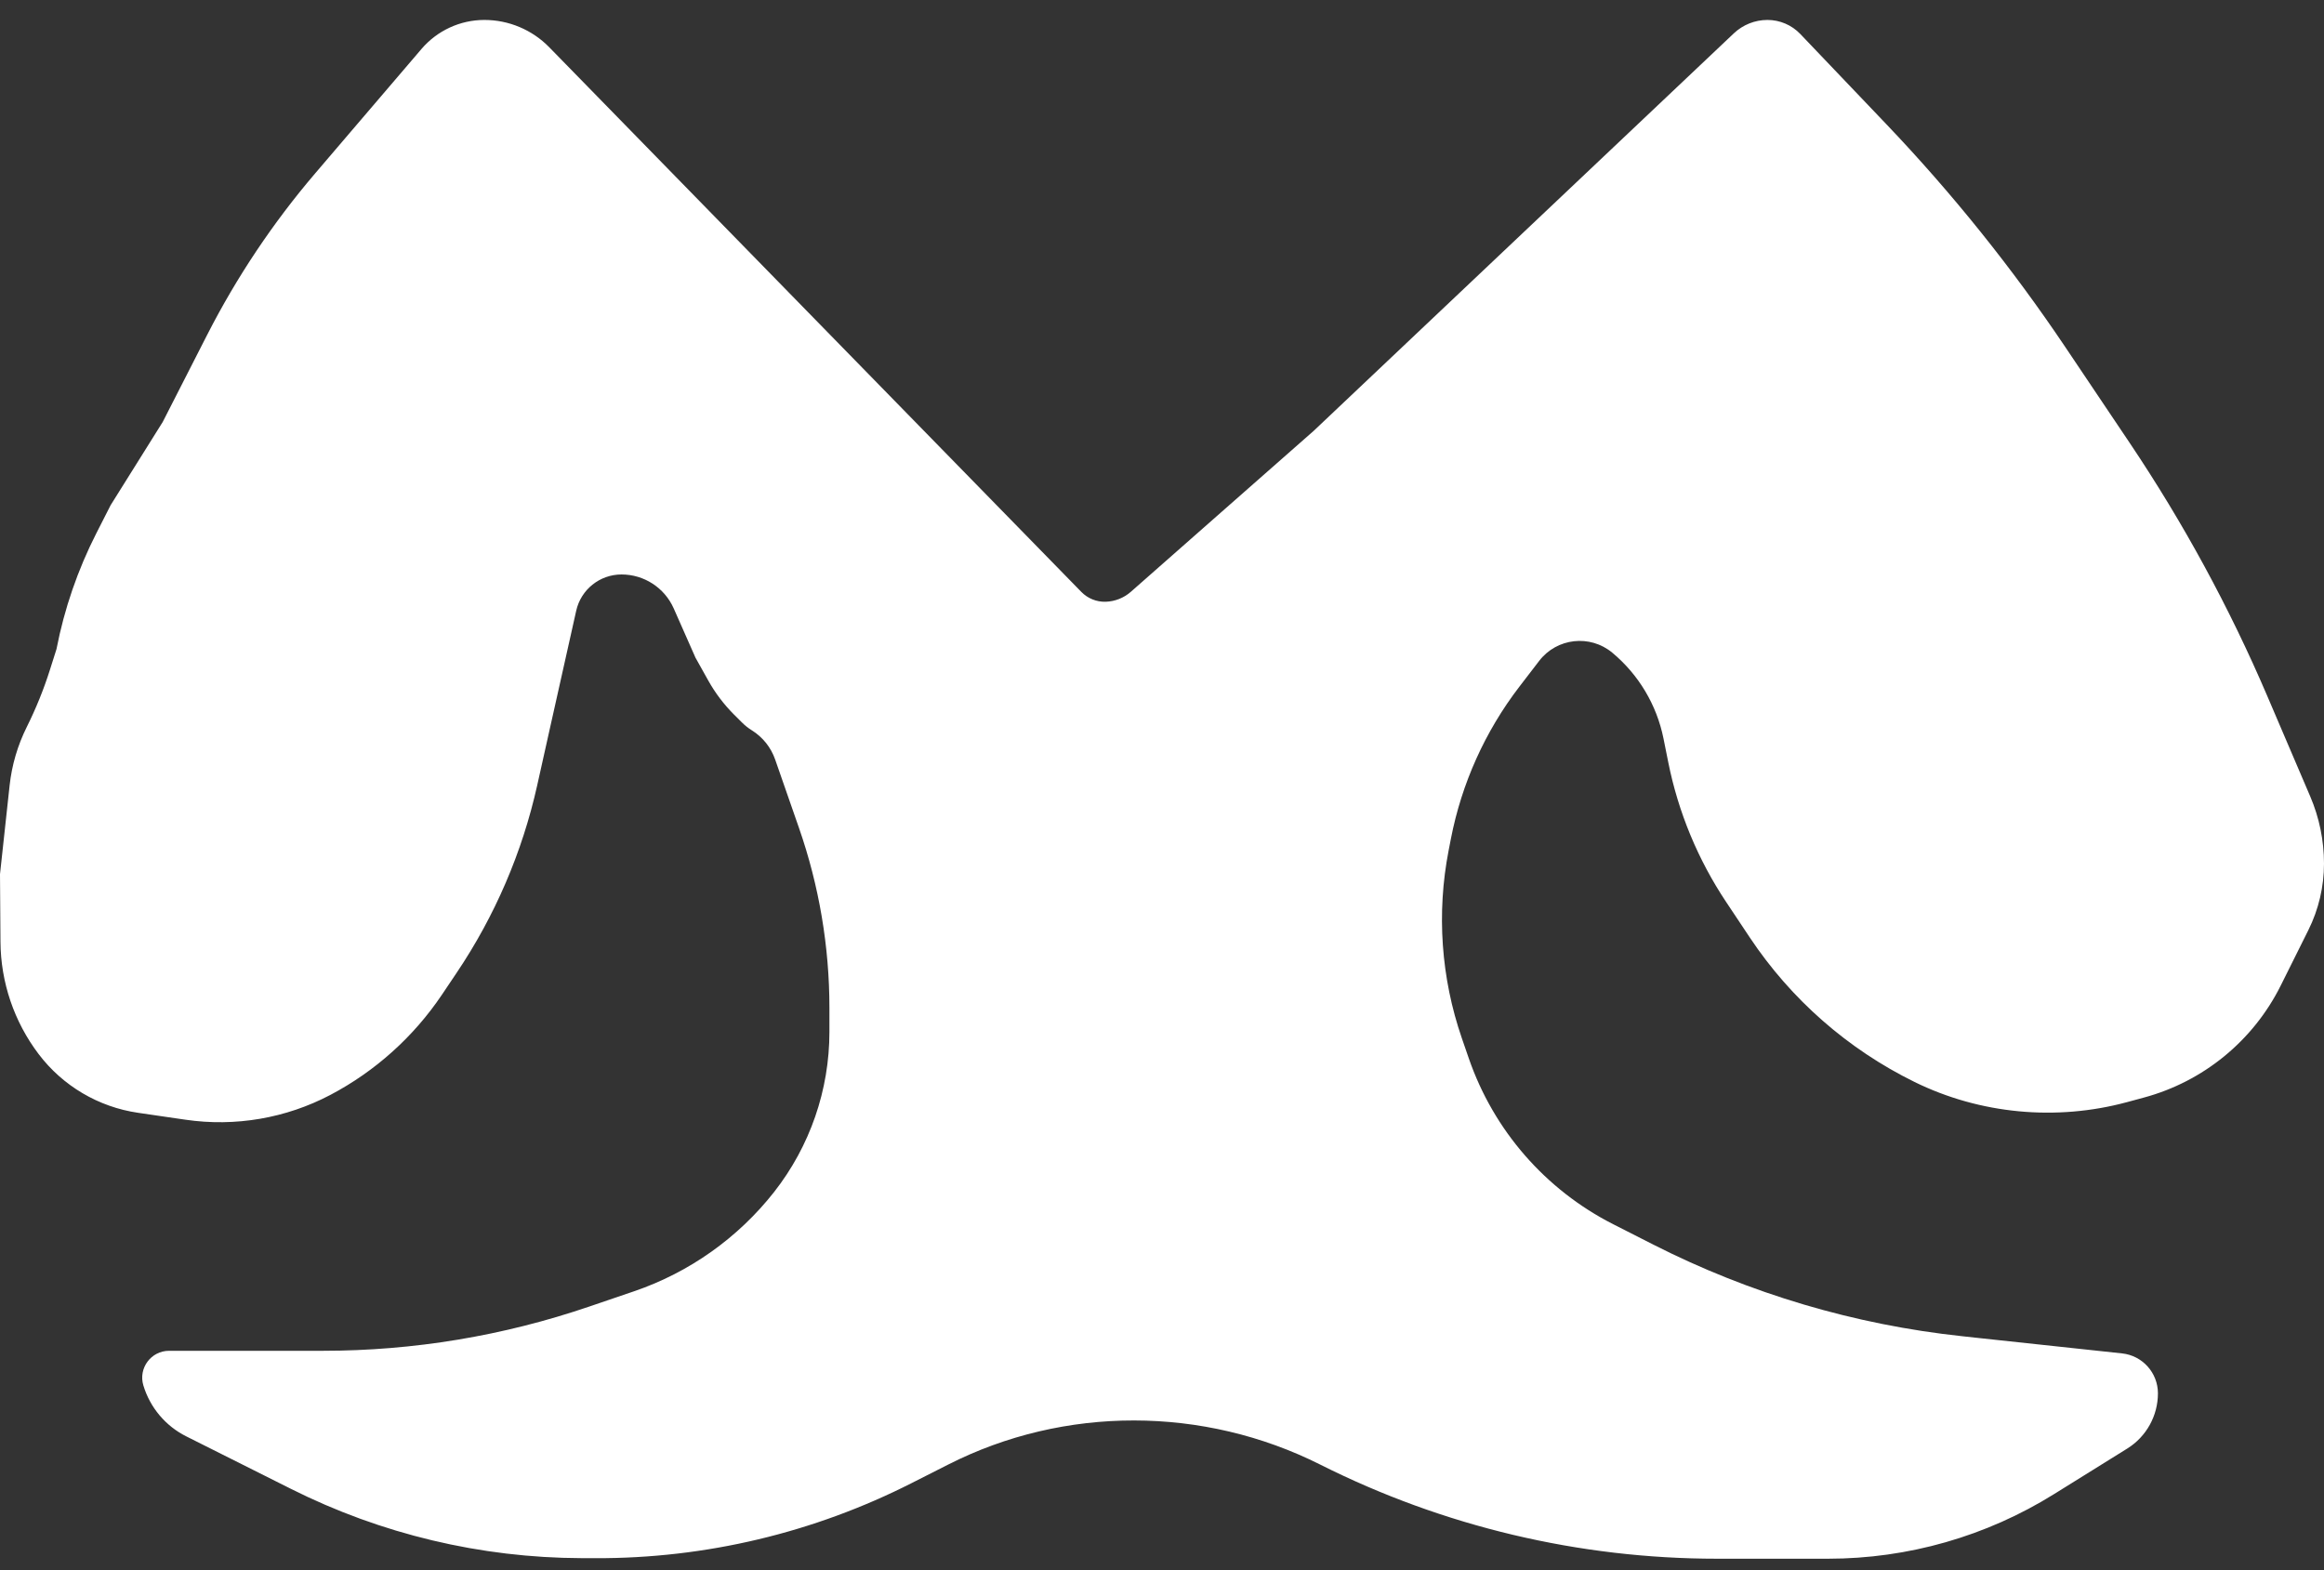 <?xml version="1.0" encoding="UTF-8"?> <svg xmlns="http://www.w3.org/2000/svg" width="74" height="50" viewBox="0 0 74 50" fill="none"><rect x="0" y="0" width="74" height="50" fill="#333333" stroke="none"/><path fill-rule="evenodd" clip-rule="evenodd" d="M11.113 4.259L10.042 5.513C8.696 7.088 7.54 8.816 6.598 10.66L5.181 13.437L3.523 16.086L3.069 16.978C2.476 18.143 2.048 19.385 1.799 20.669L1.591 21.325C1.393 21.951 1.146 22.561 0.853 23.149C0.562 23.733 0.376 24.364 0.306 25.013L0 27.836L0.015 29.989C0.023 31.28 0.449 32.534 1.228 33.563C1.997 34.579 3.135 35.251 4.395 35.435L5.386 35.58L5.909 35.656C7.492 35.887 9.106 35.61 10.521 34.865C11.95 34.112 13.169 33.016 14.071 31.676L14.54 30.978C15.759 29.167 16.628 27.145 17.104 25.014L17.494 23.265L18.347 19.45C18.497 18.774 19.098 18.293 19.79 18.293C20.51 18.293 21.162 18.718 21.453 19.376L22.145 20.942L22.553 21.672C22.773 22.066 23.047 22.428 23.366 22.748L23.622 23.003C23.718 23.1 23.825 23.185 23.941 23.257C24.287 23.473 24.548 23.8 24.682 24.185L25.443 26.37C26.083 28.211 26.41 30.146 26.41 32.094V32.431L26.41 32.86C26.41 34.708 25.79 36.502 24.65 37.956C23.5 39.419 21.951 40.518 20.19 41.119L18.764 41.605C16.033 42.538 13.168 43.014 10.282 43.014H9.436L5.384 43.014C4.81 43.014 4.399 43.568 4.565 44.117C4.778 44.822 5.271 45.408 5.929 45.738L9.265 47.411C12.137 48.852 15.304 49.607 18.517 49.617L18.96 49.618C22.463 49.63 25.918 48.808 29.04 47.221L30.186 46.64C33.894 44.755 38.327 44.772 42.043 46.64C45.961 48.609 50.286 49.635 54.672 49.635H55.052L58.209 49.635C60.754 49.635 63.248 48.922 65.407 47.576L67.737 46.126C68.343 45.748 68.712 45.084 68.712 44.369C68.712 43.715 68.219 43.166 67.569 43.097L63.004 42.607L62.48 42.55C59.053 42.183 55.722 41.195 52.649 39.635L51.372 38.986C49.21 37.889 47.56 35.994 46.769 33.702L46.548 33.062C45.885 31.14 45.739 29.077 46.127 27.08L46.199 26.709C46.541 24.948 47.287 23.291 48.378 21.868L49.01 21.045C49.572 20.313 50.629 20.195 51.338 20.784C52.178 21.483 52.754 22.449 52.969 23.52L53.12 24.272C53.438 25.862 54.065 27.375 54.965 28.725L55.661 29.77L55.717 29.854C57.028 31.823 58.838 33.41 60.961 34.453C63.051 35.48 65.477 35.703 67.724 35.097L68.263 34.951C70.16 34.44 71.747 33.14 72.623 31.382L73.503 29.616C73.83 28.958 74 28.235 74 27.5C74 26.765 73.851 26.037 73.561 25.36L72.191 22.157C70.987 19.345 69.523 16.651 67.818 14.111L66.798 12.593L65.765 11.055C64.067 8.527 62.157 6.149 60.056 3.946L57.325 1.083C57.052 0.797 56.674 0.635 56.279 0.635C55.881 0.635 55.498 0.788 55.209 1.061L48.746 7.176L41.833 13.717L38.748 16.432L36.007 18.846C35.785 19.041 35.502 19.152 35.208 19.162C34.916 19.171 34.635 19.057 34.432 18.849L25.695 9.906L17.489 1.505C16.946 0.949 16.201 0.635 15.424 0.635C14.654 0.635 13.922 0.973 13.421 1.559L11.113 4.259Z" fill="white"></path></svg> 